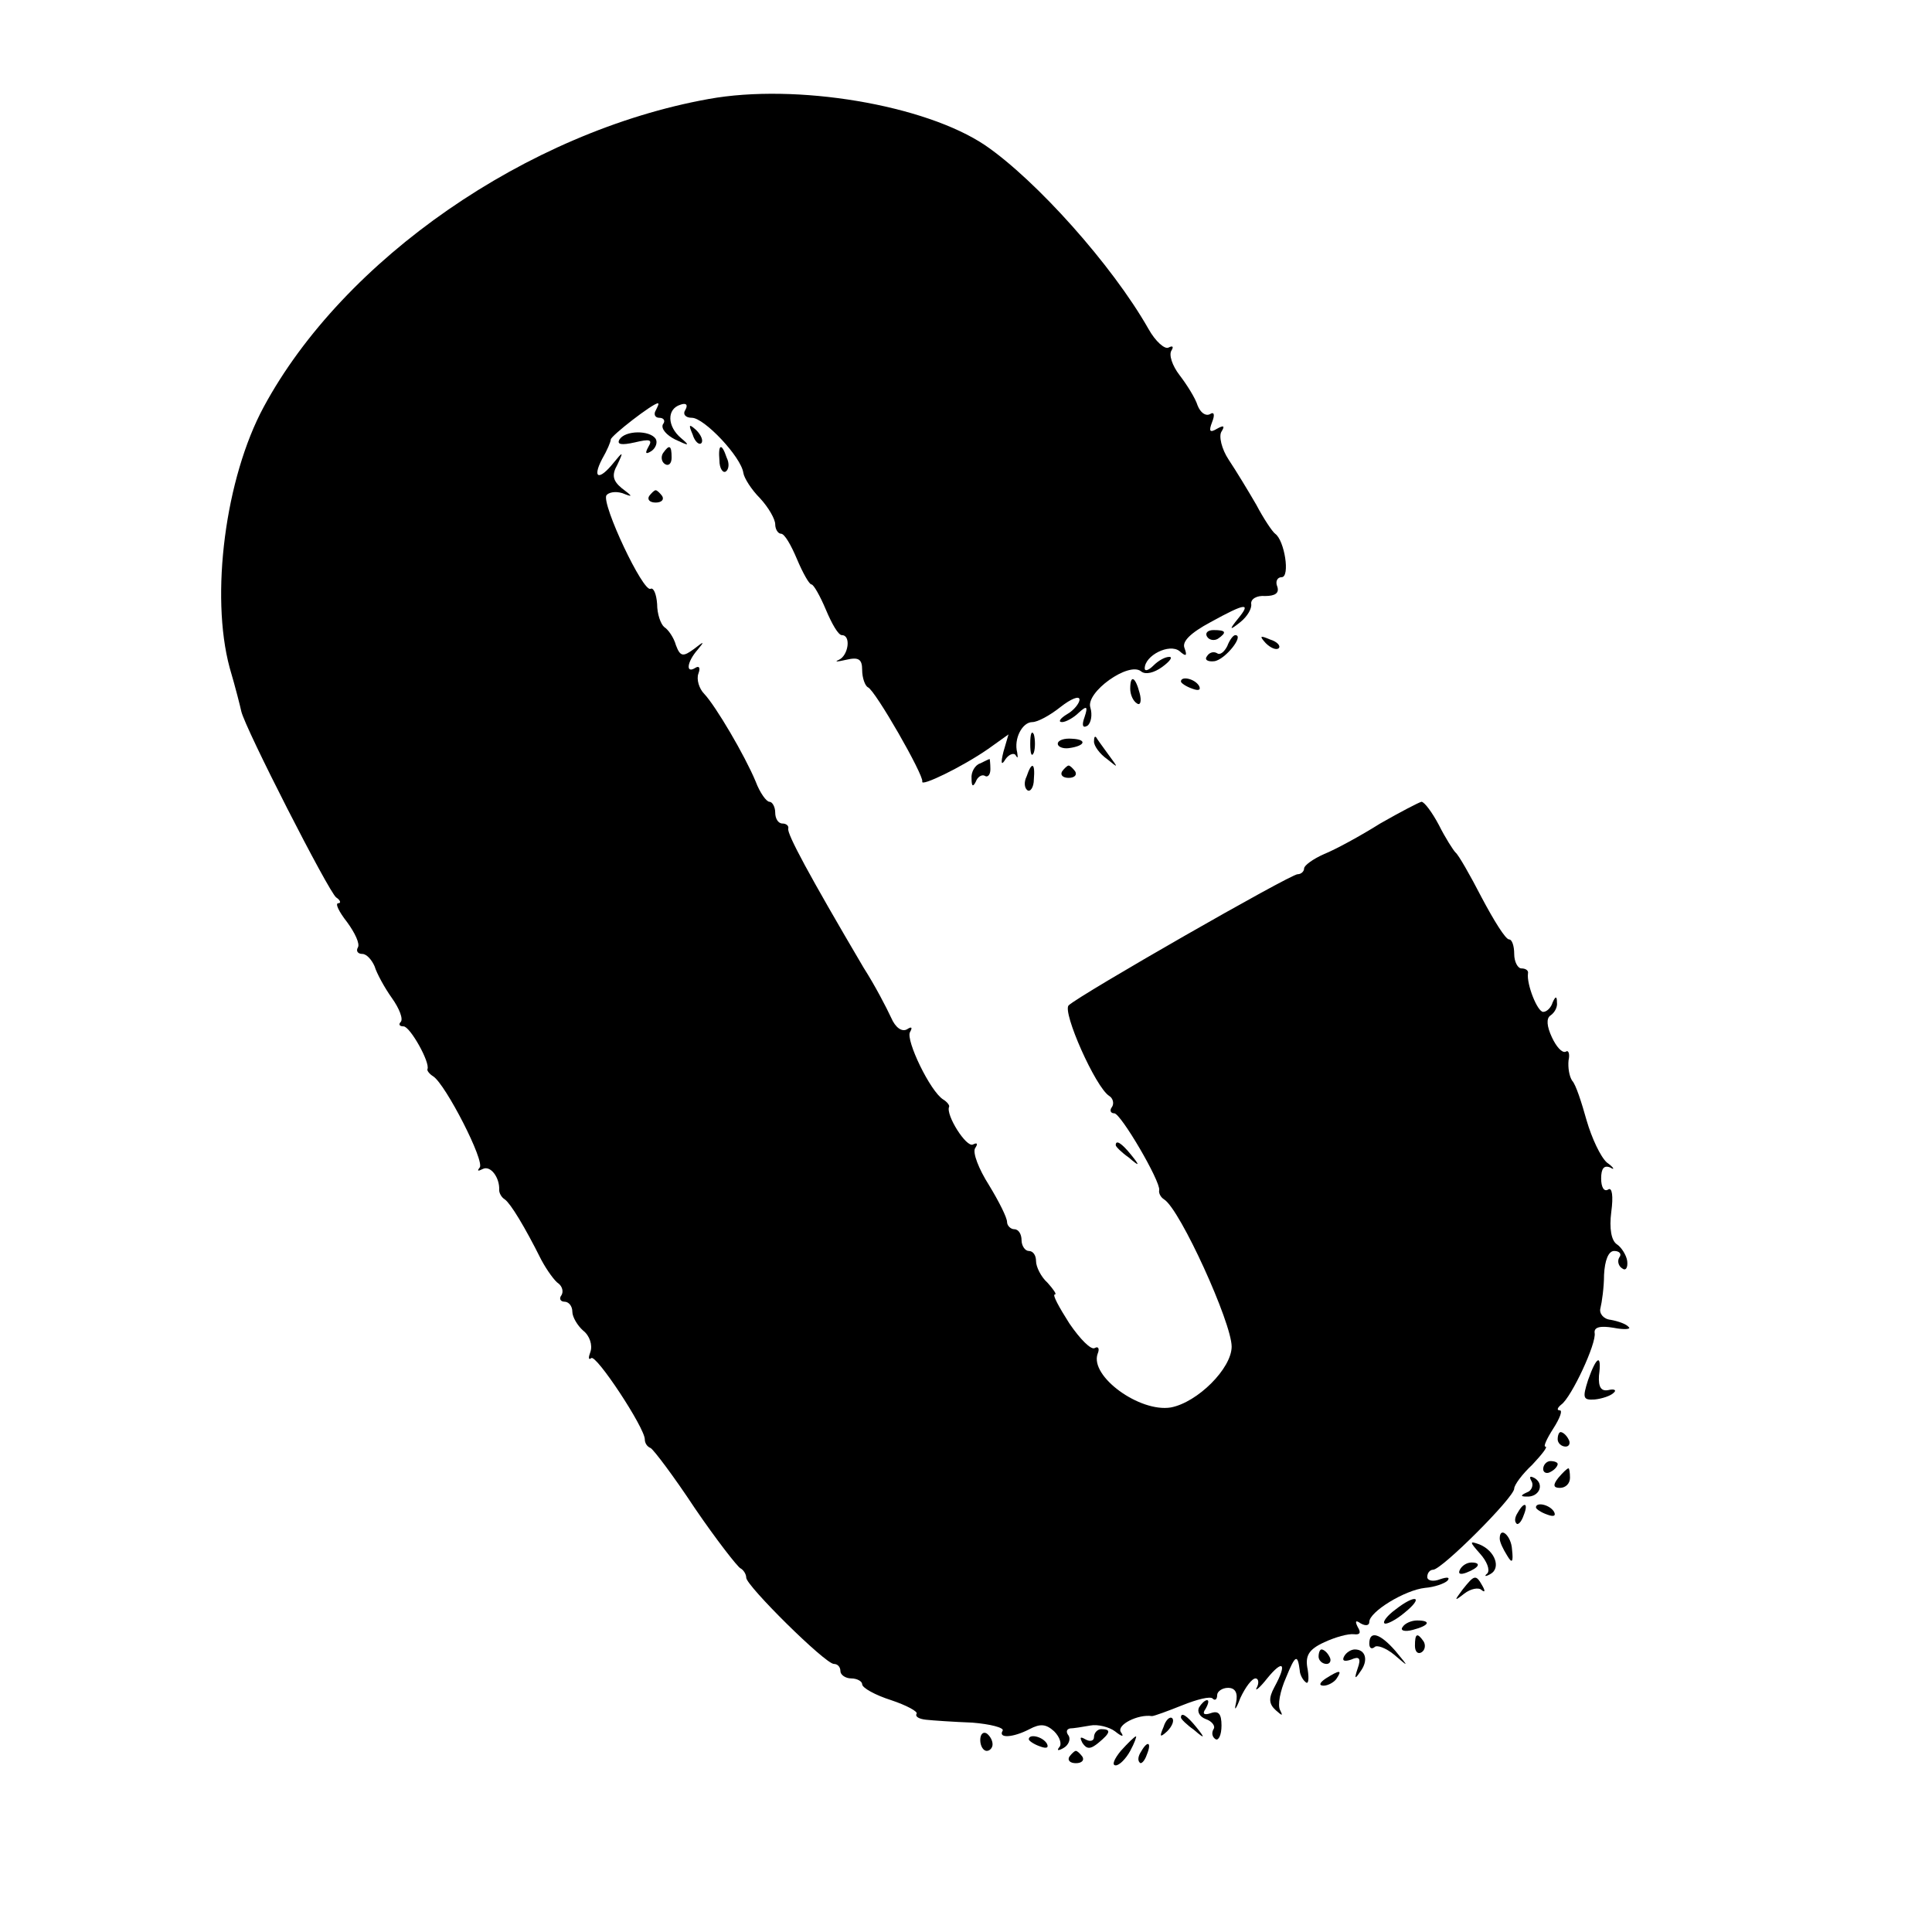 <?xml version="1.0" standalone="no"?>
<!DOCTYPE svg PUBLIC "-//W3C//DTD SVG 20010904//EN"
 "http://www.w3.org/TR/2001/REC-SVG-20010904/DTD/svg10.dtd">
<svg version="1.0" xmlns="http://www.w3.org/2000/svg"
 width="16pt" height="16pt" viewBox="0 0 16 16"
 preserveAspectRatio="xMidYMid meet">
<g transform="translate(0,16) scale(0.006,-0.006)"
fill="#000000" stroke="none">
<path d="M978 2530 c-250 -45 -504 -221 -614 -425 -53 -98 -74 -260 -47 -360
8 -27 15 -55 16 -60 5 -23 121 -250 131 -257 6 -4 7 -8 3 -8 -5 0 1 -12 12
-26 11 -15 18 -30 15 -35 -3 -5 0 -9 6 -9 6 0 13 -8 17 -17 3 -10 14 -30 24
-44 10 -14 16 -29 12 -33 -3 -3 -2 -6 4 -6 9 0 37 -50 33 -59 -1 -2 3 -7 8
-10 17 -11 72 -118 64 -126 -4 -5 -2 -5 4 -2 11 6 24 -12 23 -29 0 -4 3 -10 8
-13 8 -6 27 -37 50 -83 8 -15 19 -30 24 -33 5 -4 7 -11 4 -16 -4 -5 -1 -9 4
-9 6 0 11 -6 11 -14 0 -7 7 -19 15 -26 9 -7 13 -20 10 -29 -3 -8 -3 -12 1 -9
6 7 74 -96 74 -112 0 -5 3 -10 8 -12 4 -2 32 -39 61 -83 30 -44 59 -81 63 -83
4 -2 8 -8 8 -13 0 -11 109 -119 121 -119 5 0 9 -4 9 -10 0 -5 7 -10 15 -10 8
0 15 -4 15 -8 0 -5 18 -15 40 -22 21 -7 38 -16 35 -19 -2 -4 4 -7 13 -8 9 -1
38 -3 64 -4 25 -2 44 -7 42 -11 -7 -11 14 -10 37 2 15 8 23 7 34 -3 8 -8 11
-18 7 -22 -4 -5 -1 -5 6 -1 7 4 10 12 7 17 -4 5 -3 9 2 10 4 0 17 2 28 4 10 2
26 -2 34 -8 10 -8 13 -8 8 -1 -6 10 24 25 43 22 3 0 22 7 42 15 20 8 39 13 42
9 3 -3 6 -1 6 5 0 5 7 10 15 10 10 0 14 -7 11 -21 -3 -12 0 -9 6 7 7 15 16 27
21 27 4 0 5 -6 2 -12 -4 -7 3 -2 14 12 22 27 28 21 10 -12 -8 -15 -8 -23 2
-32 9 -8 10 -8 6 0 -4 7 0 27 8 45 13 32 16 33 19 10 0 -5 4 -13 8 -16 4 -4 5
4 3 17 -4 19 1 28 23 38 15 7 33 12 41 11 8 -1 10 2 5 10 -4 8 -3 10 4 5 7 -4
12 -3 12 2 0 14 49 44 77 47 13 1 27 6 31 10 4 5 -1 5 -10 2 -10 -4 -18 -2
-18 3 0 6 4 10 8 10 12 0 112 100 112 112 0 5 11 20 25 33 13 14 22 25 18 25
-3 0 2 11 11 25 9 14 13 25 9 25 -5 0 -3 4 2 8 14 10 49 85 46 99 -1 8 8 10
26 7 15 -3 25 -2 21 1 -3 4 -14 8 -25 10 -10 1 -16 9 -14 16 2 8 5 29 5 46 1
20 6 33 14 33 7 0 11 -4 7 -9 -3 -5 -1 -12 4 -15 5 -4 8 1 7 10 -1 8 -8 19
-14 23 -8 5 -11 22 -8 45 3 22 1 34 -4 31 -6 -4 -10 3 -10 15 0 14 4 19 13 15
6 -4 5 0 -5 7 -9 8 -21 34 -28 58 -7 25 -15 50 -20 55 -4 6 -6 18 -5 28 2 9 0
15 -4 12 -5 -2 -13 7 -19 20 -7 15 -8 26 -2 30 6 4 10 12 9 18 0 9 -2 9 -6 0
-2 -7 -8 -13 -13 -13 -8 0 -23 38 -21 53 1 4 -3 7 -9 7 -5 0 -10 9 -10 20 0
11 -3 20 -7 20 -5 0 -21 26 -38 58 -16 31 -32 59 -36 62 -3 3 -14 20 -23 38
-9 17 -20 32 -24 32 -4 -1 -29 -14 -57 -30 -27 -17 -62 -36 -77 -42 -16 -7
-28 -16 -28 -20 0 -4 -4 -8 -9 -8 -10 0 -300 -166 -316 -181 -9 -9 37 -113 56
-125 5 -3 7 -10 4 -15 -4 -5 -2 -9 3 -9 9 0 64 -94 62 -106 -1 -4 2 -10 7 -13
22 -14 93 -170 93 -203 0 -30 -47 -77 -84 -84 -43 -7 -112 43 -101 74 3 7 1
11 -4 8 -5 -3 -20 12 -35 34 -14 22 -24 40 -20 40 3 0 -2 7 -10 16 -9 8 -16
22 -16 30 0 8 -4 14 -10 14 -5 0 -10 7 -10 15 0 8 -4 15 -10 15 -5 0 -10 5
-10 10 0 6 -11 28 -25 51 -14 22 -23 45 -19 51 4 6 3 8 -3 5 -9 -5 -38 41 -33
52 1 2 -3 7 -8 10 -18 11 -52 82 -46 93 4 7 2 8 -4 4 -7 -4 -16 2 -22 16 -6
13 -22 44 -38 69 -76 129 -106 185 -104 192 1 4 -3 7 -8 7 -6 0 -10 7 -10 15
0 8 -4 15 -8 15 -4 0 -13 12 -19 28 -15 36 -55 104 -71 121 -7 7 -11 20 -8 28
3 8 1 11 -4 8 -14 -9 -12 8 3 25 10 12 9 12 -5 1 -15 -11 -19 -11 -25 5 -3 11
-11 22 -16 25 -5 4 -10 18 -10 32 -1 14 -5 23 -9 21 -10 -6 -68 117 -61 129 3
4 12 6 22 3 15 -6 15 -5 -1 7 -12 10 -14 18 -6 32 9 19 8 19 -5 3 -20 -25 -30
-22 -16 5 7 12 12 24 12 27 0 5 58 50 65 50 2 0 0 -4 -3 -10 -3 -5 -1 -10 5
-10 6 0 9 -4 5 -9 -3 -6 5 -15 17 -21 19 -9 21 -9 8 2 -19 16 -20 40 -1 46 8
3 11 0 7 -7 -4 -6 0 -11 9 -11 17 0 68 -54 71 -76 1 -7 11 -23 23 -35 12 -13
21 -29 21 -36 0 -7 4 -13 8 -13 5 0 14 -16 22 -35 8 -19 17 -35 20 -35 3 0 12
-16 20 -35 8 -19 17 -35 22 -35 13 0 9 -28 -4 -34 -7 -3 -3 -3 10 0 17 4 22 1
22 -14 0 -11 4 -22 8 -24 10 -4 77 -121 75 -130 -3 -8 55 20 91 45 l28 20 -7
-24 c-4 -16 -3 -20 3 -10 5 7 12 9 14 5 3 -5 3 -3 2 4 -5 19 7 42 21 42 7 0
24 9 39 21 14 11 26 16 26 10 0 -5 -8 -15 -17 -20 -10 -6 -13 -11 -7 -11 5 0
16 6 23 13 11 10 13 9 8 -6 -4 -11 -3 -16 4 -12 5 4 7 15 4 25 -7 21 53 64 70
50 6 -5 18 -2 29 6 11 8 15 14 10 14 -6 0 -15 -5 -22 -12 -7 -7 -12 -8 -12 -4
0 18 34 35 48 24 9 -8 11 -7 7 4 -4 9 8 21 36 36 49 27 56 27 38 5 -13 -16
-12 -17 3 -5 10 8 16 19 15 25 -1 7 8 12 19 11 14 0 20 4 17 13 -3 7 0 13 6
13 12 0 4 51 -9 60 -4 3 -16 21 -26 40 -11 19 -28 47 -38 62 -10 15 -14 33
-10 39 5 8 3 9 -6 4 -10 -6 -12 -4 -7 9 4 10 3 15 -3 11 -6 -3 -13 2 -17 12
-3 10 -15 29 -25 42 -10 13 -15 28 -11 34 3 5 2 7 -4 4 -5 -3 -18 8 -28 26
-50 88 -155 205 -225 253 -83 56 -261 86 -382 64z"/>
<path d="M956 2067 c3 -10 9 -15 12 -12 3 3 0 11 -7 18 -10 9 -11 8 -5 -6z"/>
<path d="M855 2060 c-4 -7 3 -8 21 -4 21 5 25 4 19 -6 -5 -9 -4 -11 4 -6 6 4
9 12 6 17 -8 12 -42 12 -50 -1z"/>
<path d="M915 2041 c-3 -5 -2 -12 3 -15 5 -3 9 1 9 9 0 17 -3 19 -12 6z"/>
<path d="M993 2031 c0 -11 5 -18 9 -15 4 3 5 11 1 19 -7 21 -12 19 -10 -4z"/>
<path d="M896 1982 c-3 -5 1 -9 9 -9 8 0 12 4 9 9 -3 4 -7 8 -9 8 -2 0 -6 -4
-9 -8z"/>
<path d="M1666 1788 c3 -5 10 -6 15 -3 13 9 11 12 -6 12 -8 0 -12 -4 -9 -9z"/>
<path d="M1694 1775 c-4 -8 -10 -13 -14 -10 -5 3 -11 1 -14 -4 -4 -5 1 -8 10
-7 15 2 42 36 29 36 -3 0 -8 -7 -11 -15z"/>
<path d="M1747 1779 c7 -7 15 -10 18 -7 3 3 -2 9 -12 12 -14 6 -15 5 -6 -5z"/>
<path d="M1560 1716 c0 -8 4 -17 9 -20 5 -4 7 3 4 14 -6 23 -13 26 -13 6z"/>
<path d="M1630 1726 c0 -2 7 -7 16 -10 8 -3 12 -2 9 4 -6 10 -25 14 -25 6z"/>
<path d="M1422 1640 c0 -14 2 -19 5 -12 2 6 2 18 0 25 -3 6 -5 1 -5 -13z"/>
<path d="M1460 1640 c0 -4 7 -7 15 -6 23 3 26 12 5 13 -11 1 -20 -2 -20 -7z"/>
<path d="M1510 1643 c0 -6 8 -17 18 -24 16 -13 16 -13 2 6 -8 11 -16 22 -17
24 -2 2 -3 0 -3 -6z"/>
<path d="M1353 1613 c-7 -2 -13 -12 -12 -21 0 -11 2 -12 6 -4 2 6 8 10 12 8 4
-3 8 1 8 9 0 8 -1 15 -1 14 -1 0 -7 -3 -13 -6z"/>
<path d="M1417 1595 c-4 -8 -3 -16 1 -19 4 -3 9 4 9 15 2 23 -3 25 -10 4z"/>
<path d="M1466 1602 c-3 -5 1 -9 9 -9 8 0 12 4 9 9 -3 4 -7 8 -9 8 -2 0 -6 -4
-9 -8z"/>
<path d="M1540 1086 c0 -2 8 -10 18 -17 15 -13 16 -12 3 4 -13 16 -21 21 -21
13z"/>
<path d="M2192 762 c-8 -25 -7 -28 9 -27 10 1 22 5 26 9 5 4 1 6 -7 4 -10 -2
-14 4 -13 20 4 30 -3 28 -15 -6z"/>
<path d="M2150 680 c0 -5 5 -10 11 -10 5 0 7 5 4 10 -3 6 -8 10 -11 10 -2 0
-4 -4 -4 -10z"/>
<path d="M2130 639 c0 -5 5 -7 10 -4 6 3 10 8 10 11 0 2 -4 4 -10 4 -5 0 -10
-5 -10 -11z"/>
<path d="M2151 627 c-8 -10 -7 -14 2 -14 8 0 14 6 14 14 0 7 -1 13 -2 13 -2 0
-8 -6 -14 -13z"/>
<path d="M2114 622 c3 -5 0 -13 -6 -15 -9 -4 -10 -6 -1 -6 17 -1 25 16 12 25
-7 4 -9 3 -5 -4z"/>
<path d="M2095 579 c-4 -6 -5 -12 -2 -15 2 -3 7 2 10 11 7 17 1 20 -8 4z"/>
<path d="M2120 586 c0 -2 7 -7 16 -10 8 -3 12 -2 9 4 -6 10 -25 14 -25 6z"/>
<path d="M2070 543 c0 -5 5 -15 10 -23 7 -12 9 -10 7 8 -1 19 -17 33 -17 15z"/>
<path d="M2043 522 c9 -10 14 -22 10 -27 -5 -4 -3 -5 4 -1 15 8 7 32 -15 41
-14 5 -14 4 1 -13z"/>
<path d="M2015 500 c-3 -6 1 -7 9 -4 18 7 21 14 7 14 -6 0 -13 -4 -16 -10z"/>
<path d="M2019 473 c-12 -16 -12 -17 2 -6 9 7 20 9 24 5 5 -4 5 -1 1 6 -9 16
-11 15 -27 -5z"/>
<path d="M1926 445 c-11 -8 -18 -17 -15 -19 2 -2 15 4 28 15 27 22 15 26 -13
4z"/>
<path d="M1936 421 c-4 -5 3 -7 14 -4 23 6 26 13 6 13 -8 0 -17 -4 -20 -9z"/>
<path d="M1890 398 c0 -6 3 -8 7 -5 3 4 16 -1 27 -10 21 -18 21 -18 2 5 -21
24 -36 29 -36 10z"/>
<path d="M1953 395 c0 -8 4 -12 9 -9 5 3 6 10 3 15 -9 13 -12 11 -12 -6z"/>
<path d="M1820 380 c0 -5 5 -10 11 -10 5 0 7 5 4 10 -3 6 -8 10 -11 10 -2 0
-4 -4 -4 -10z"/>
<path d="M1855 380 c-3 -6 1 -7 10 -4 11 5 14 2 9 -12 -5 -15 -4 -16 4 -4 11
15 7 30 -8 30 -5 0 -12 -4 -15 -10z"/>
<path d="M1830 350 c-9 -6 -10 -10 -3 -10 6 0 15 5 18 10 8 12 4 12 -15 0z"/>
<path d="M1655 310 c-3 -6 1 -13 9 -16 9 -3 14 -10 11 -14 -3 -5 -2 -11 3 -14
4 -2 8 6 8 19 0 16 -4 21 -15 17 -9 -3 -12 -1 -7 6 4 7 5 12 2 12 -3 0 -8 -5
-11 -10z"/>
<path d="M1606 283 c-6 -14 -5 -15 5 -6 7 7 10 15 7 18 -3 3 -9 -2 -12 -12z"/>
<path d="M1630 296 c0 -2 8 -10 18 -17 15 -13 16 -12 3 4 -13 16 -21 21 -21
13z"/>
<path d="M1353 265 c0 -8 4 -15 9 -15 4 0 8 4 8 9 0 6 -4 12 -8 15 -5 3 -9 -1
-9 -9z"/>
<path d="M1510 269 c0 -5 -5 -7 -12 -3 -7 4 -8 3 -4 -5 6 -9 11 -9 22 0 17 14
18 19 4 19 -5 0 -10 -5 -10 -11z"/>
<path d="M1420 266 c0 -2 7 -7 16 -10 8 -3 12 -2 9 4 -6 10 -25 14 -25 6z"/>
<path d="M1547 250 c-9 -11 -13 -20 -7 -20 5 0 14 9 20 20 6 11 9 20 8 20 -2
0 -11 -9 -21 -20z"/>
<path d="M1575 249 c-4 -6 -5 -12 -2 -15 2 -3 7 2 10 11 7 17 1 20 -8 4z"/>
<path d="M1476 242 c-3 -5 1 -9 9 -9 8 0 12 4 9 9 -3 4 -7 8 -9 8 -2 0 -6 -4
-9 -8z"/>
</g>
</svg>
